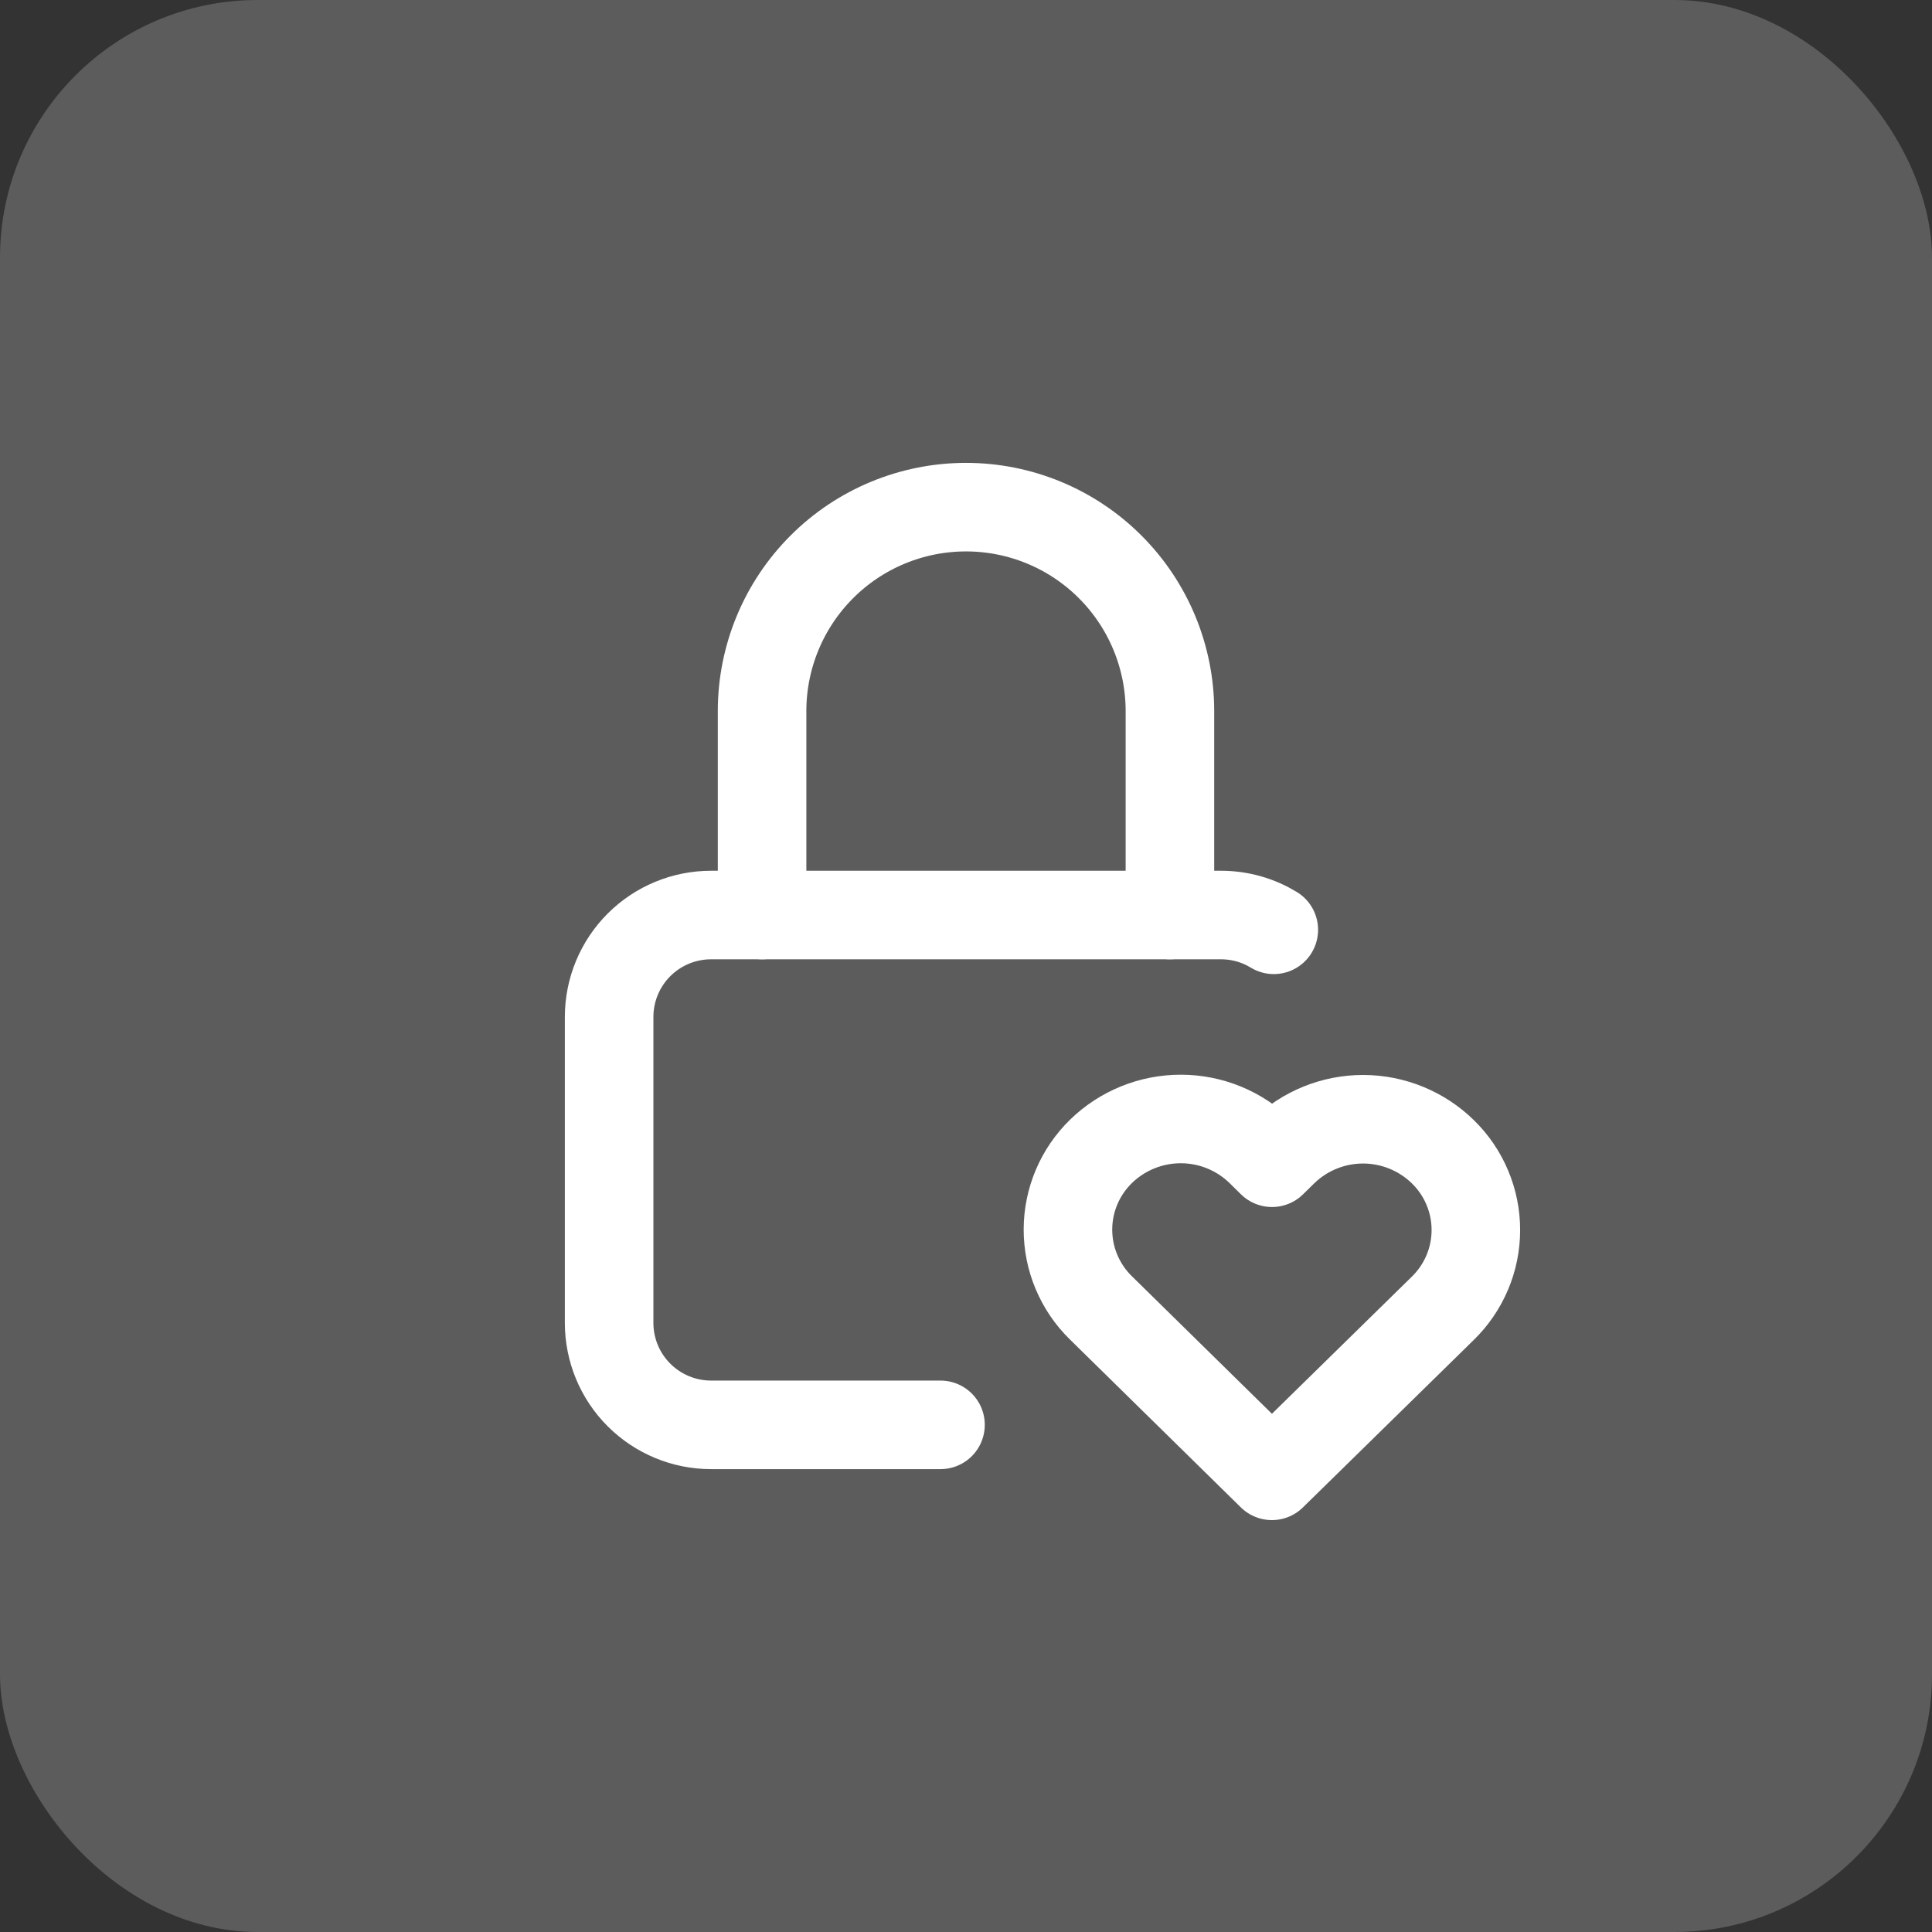 <svg width="60" height="60" viewBox="0 0 60 60" fill="none" xmlns="http://www.w3.org/2000/svg">
<rect x="0" y="0" width="60" height="60" fill="#333333" stroke="none"/>
<rect width="60" height="60" rx="8" fill="white" fill-opacity="0.2"/>
<g clip-path="url(#clip0_160_733)">
<path d="M29.208 44.25H22.083C21.244 44.25 20.438 43.916 19.844 43.322C19.25 42.729 18.917 41.923 18.917 41.083V31.583C18.917 30.743 19.25 29.938 19.844 29.344C20.438 28.75 21.244 28.417 22.083 28.417H37.917C38.518 28.417 39.079 28.584 39.559 28.876" stroke="white" stroke-width="2.75" stroke-linecap="round" stroke-linejoin="round"/>
<path d="M23.667 28.417V22.083C23.667 20.404 24.334 18.793 25.522 17.605C26.709 16.417 28.32 15.75 30 15.75C31.68 15.75 33.291 16.417 34.478 17.605C35.666 18.793 36.333 20.404 36.333 22.083V28.417" stroke="white" stroke-width="2.75" stroke-linecap="round" stroke-linejoin="round"/>
<path d="M39.5 45.833L44.804 40.634C45.129 40.318 45.388 39.94 45.565 39.523C45.742 39.106 45.834 38.657 45.834 38.204C45.835 37.751 45.745 37.302 45.569 36.884C45.394 36.466 45.136 36.088 44.812 35.771C44.151 35.124 43.262 34.761 42.337 34.759C41.411 34.758 40.522 35.117 39.858 35.762L39.503 36.11L39.15 35.762C38.489 35.115 37.601 34.752 36.676 34.751C35.751 34.749 34.861 35.108 34.197 35.752C33.872 36.068 33.613 36.445 33.436 36.862C33.259 37.28 33.167 37.728 33.166 38.181C33.166 38.635 33.255 39.084 33.431 39.501C33.606 39.919 33.864 40.298 34.188 40.615L39.5 45.833Z" stroke="white" stroke-width="2.75" stroke-linecap="round" stroke-linejoin="round"/>
</g>
<defs>
<clipPath id="clip0_160_733">
<rect width="38" height="38" fill="white" transform="translate(11 11)"/>
</clipPath>
</defs>
</svg>
